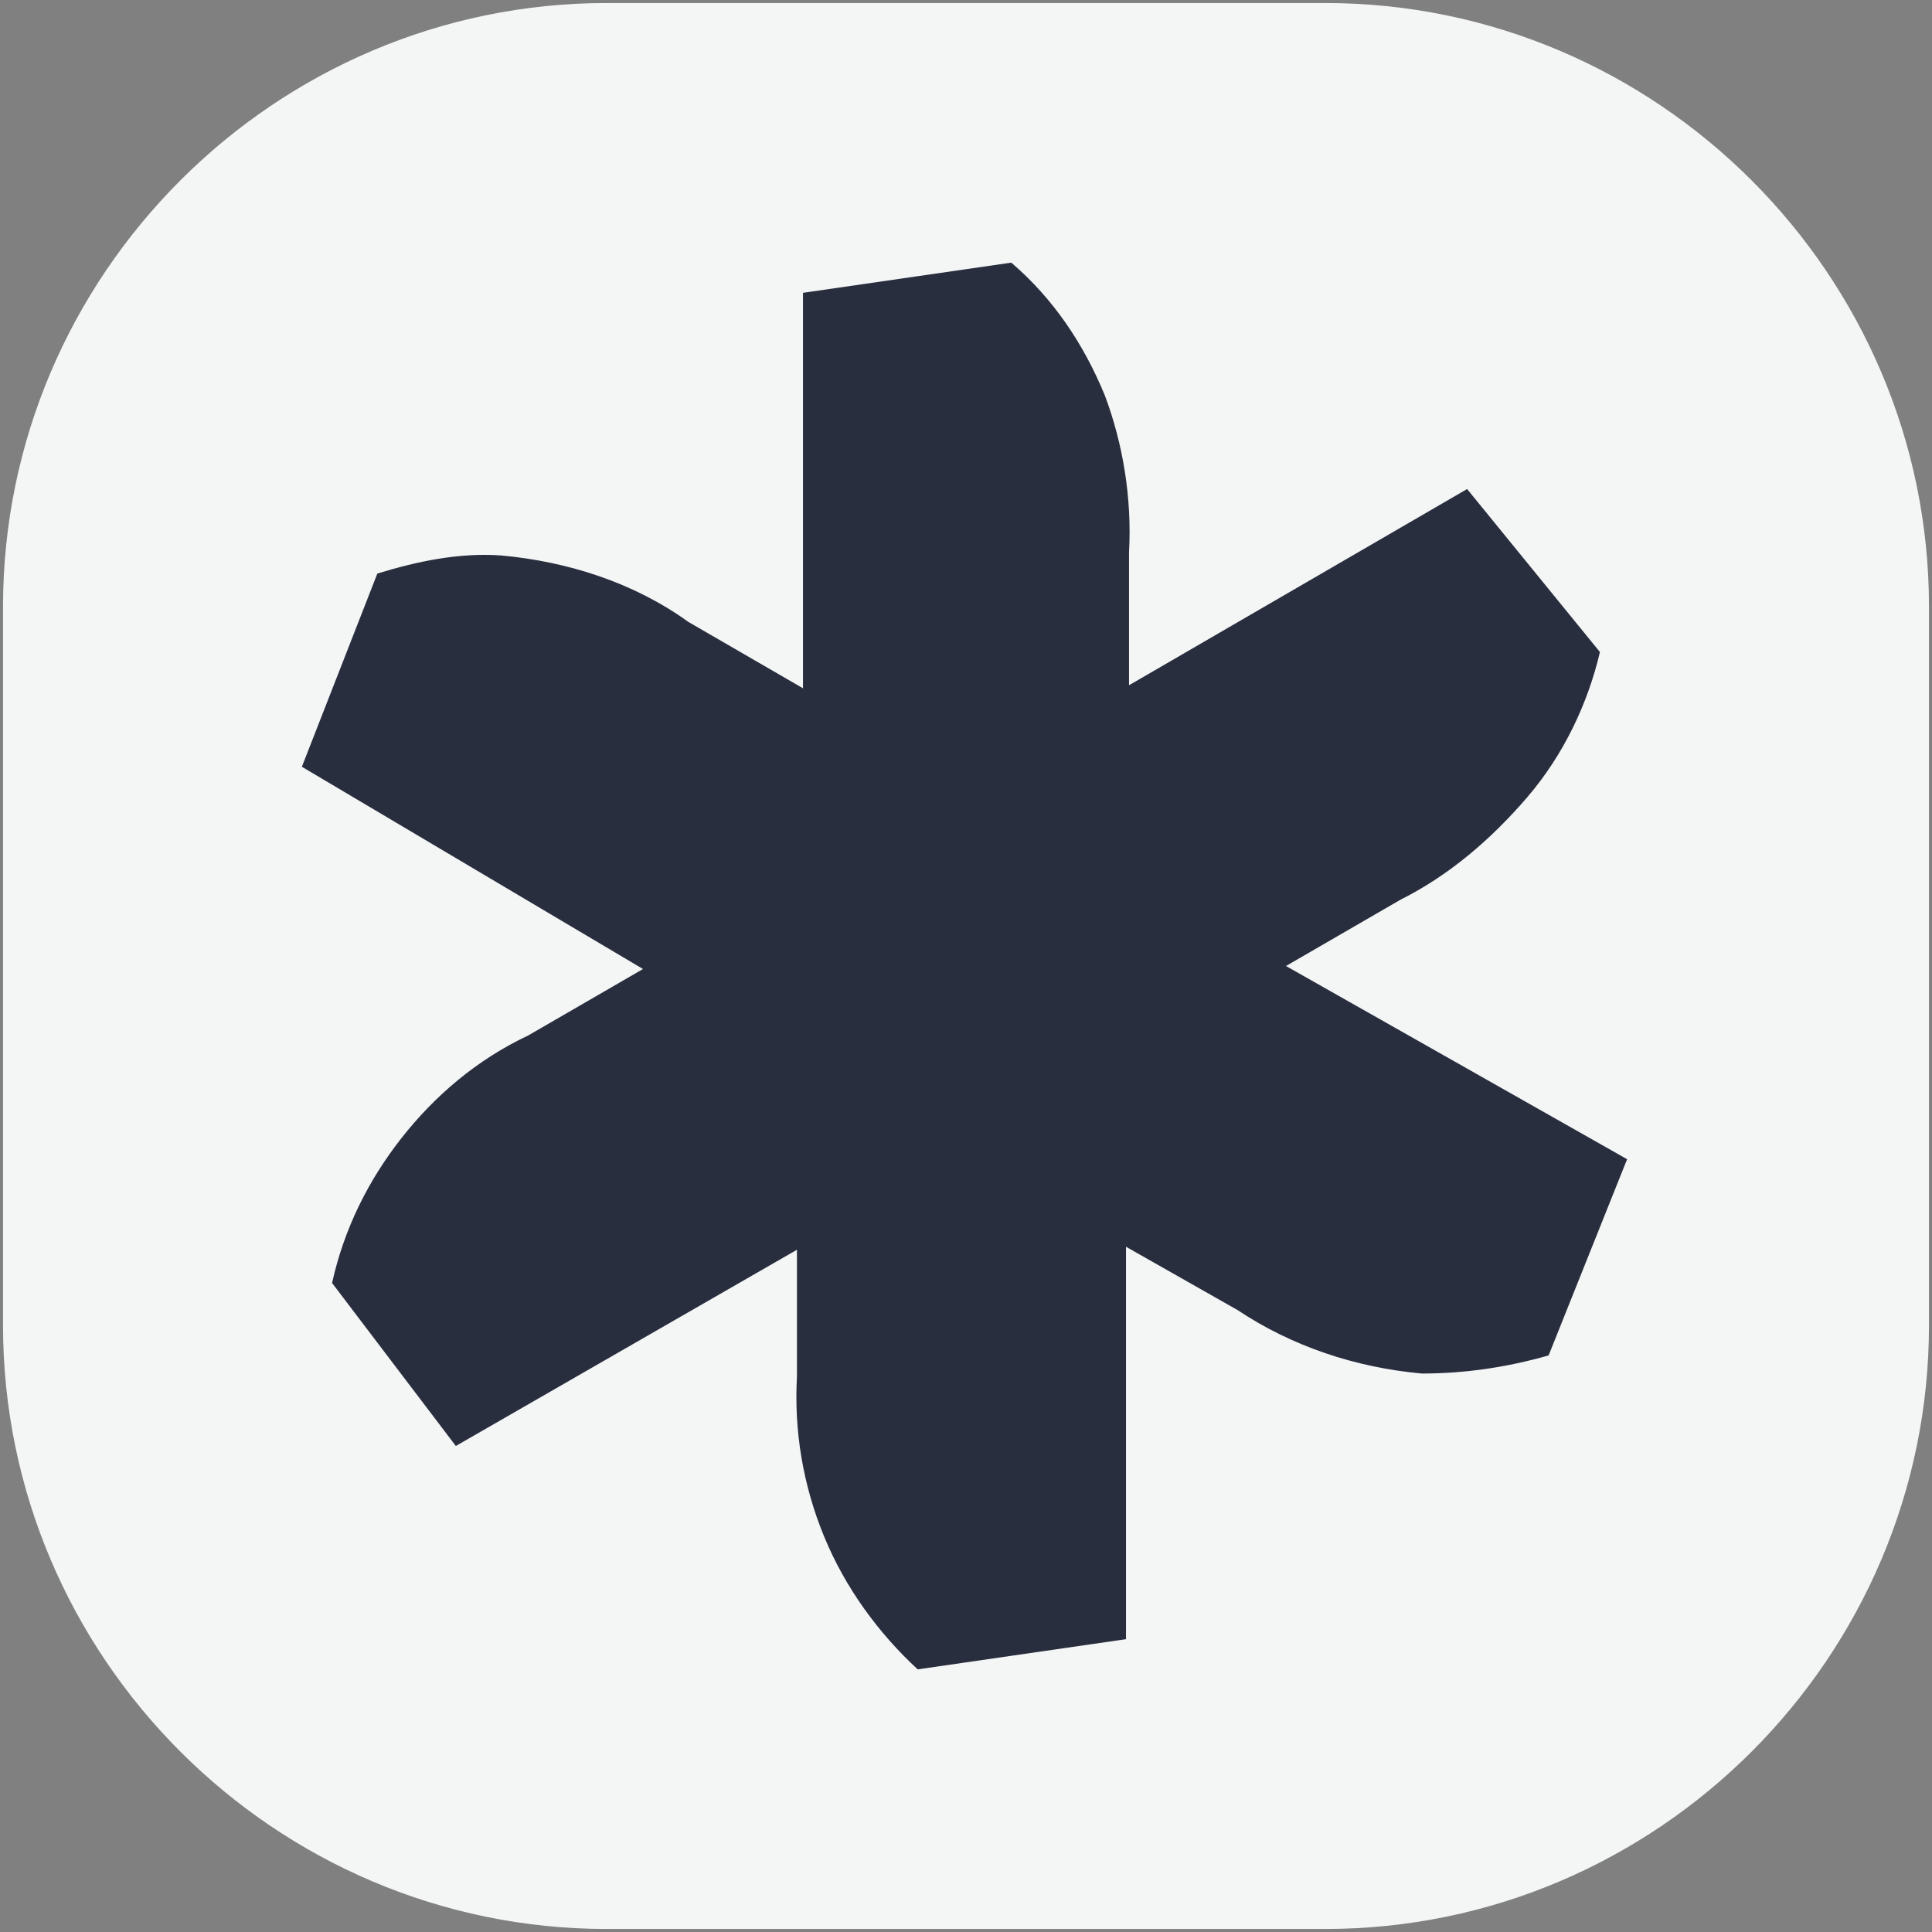 <?xml version="1.0" encoding="utf-8"?>
<!-- Generator: Adobe Illustrator 27.5.0, SVG Export Plug-In . SVG Version: 6.00 Build 0)  -->
<svg version="1.1" id="Layer_1" xmlns="http://www.w3.org/2000/svg" xmlns:xlink="http://www.w3.org/1999/xlink" x="0px" y="0px"
	 viewBox="0 0 64 64" style="enable-background:new 0 0 64 64;" xml:space="preserve">
<rect x="0" y="0" width="64" height="64" fill="#808080" stroke="none"/>
<style type="text/css">
	.st0{clip-path:url(#SVGID_00000150067332930699752540000016903941344949533859_);}
	.st1{fill:#F4F5F5;}
	.st2{fill:#292E3F;}
</style>
<g>
	<defs>
		<rect id="SVGID_1_" y="0" width="64" height="64"/>
	</defs>
	<clipPath id="SVGID_00000121973373527607614430000007267409835840615862_">
		<use xlink:href="#SVGID_1_"  style="overflow:visible;"/>
	</clipPath>
	<g style="clip-path:url(#SVGID_00000121973373527607614430000007267409835840615862_);">
		<path class="st1" d="M20.1,0.1h23.8c11,0,20,9,20,20v23.8c0,11-9,20-20,20H20.1c-11,0-20-9-20-20V20.1C0.1,9.1,9.1,0.1,20.1,0.1z"
			/>
		<path class="st2" d="M37.4,18.3v4.4l11.2-6.5l4.4,5.4c-0.4,1.7-1.2,3.4-2.4,4.8S48,29,46.4,29.8L42.6,32l11.3,6.4l-2.6,6.5
			c-1.4,0.4-2.8,0.6-4.2,0.6c-2.2-0.2-4.3-0.9-6.1-2.1l-3.7-2.1v13l-6.9,1c-1.3-1.2-2.4-2.7-3.1-4.4c-0.7-1.7-1-3.5-0.9-5.3v-4.2
			l-11.3,6.5L11,42.5c0.4-1.8,1.2-3.4,2.3-4.8s2.5-2.6,4.2-3.4l3.8-2.2L10,25.4l2.5-6.4c1.3-0.4,2.7-0.7,4.1-0.6
			c2.2,0.2,4.4,0.9,6.2,2.2l3.8,2.2V9.7l6.9-1c1.4,1.2,2.4,2.7,3.1,4.4C37.2,14.7,37.5,16.5,37.4,18.3L37.4,18.3z"/>
	</g>
</g>
</svg>
